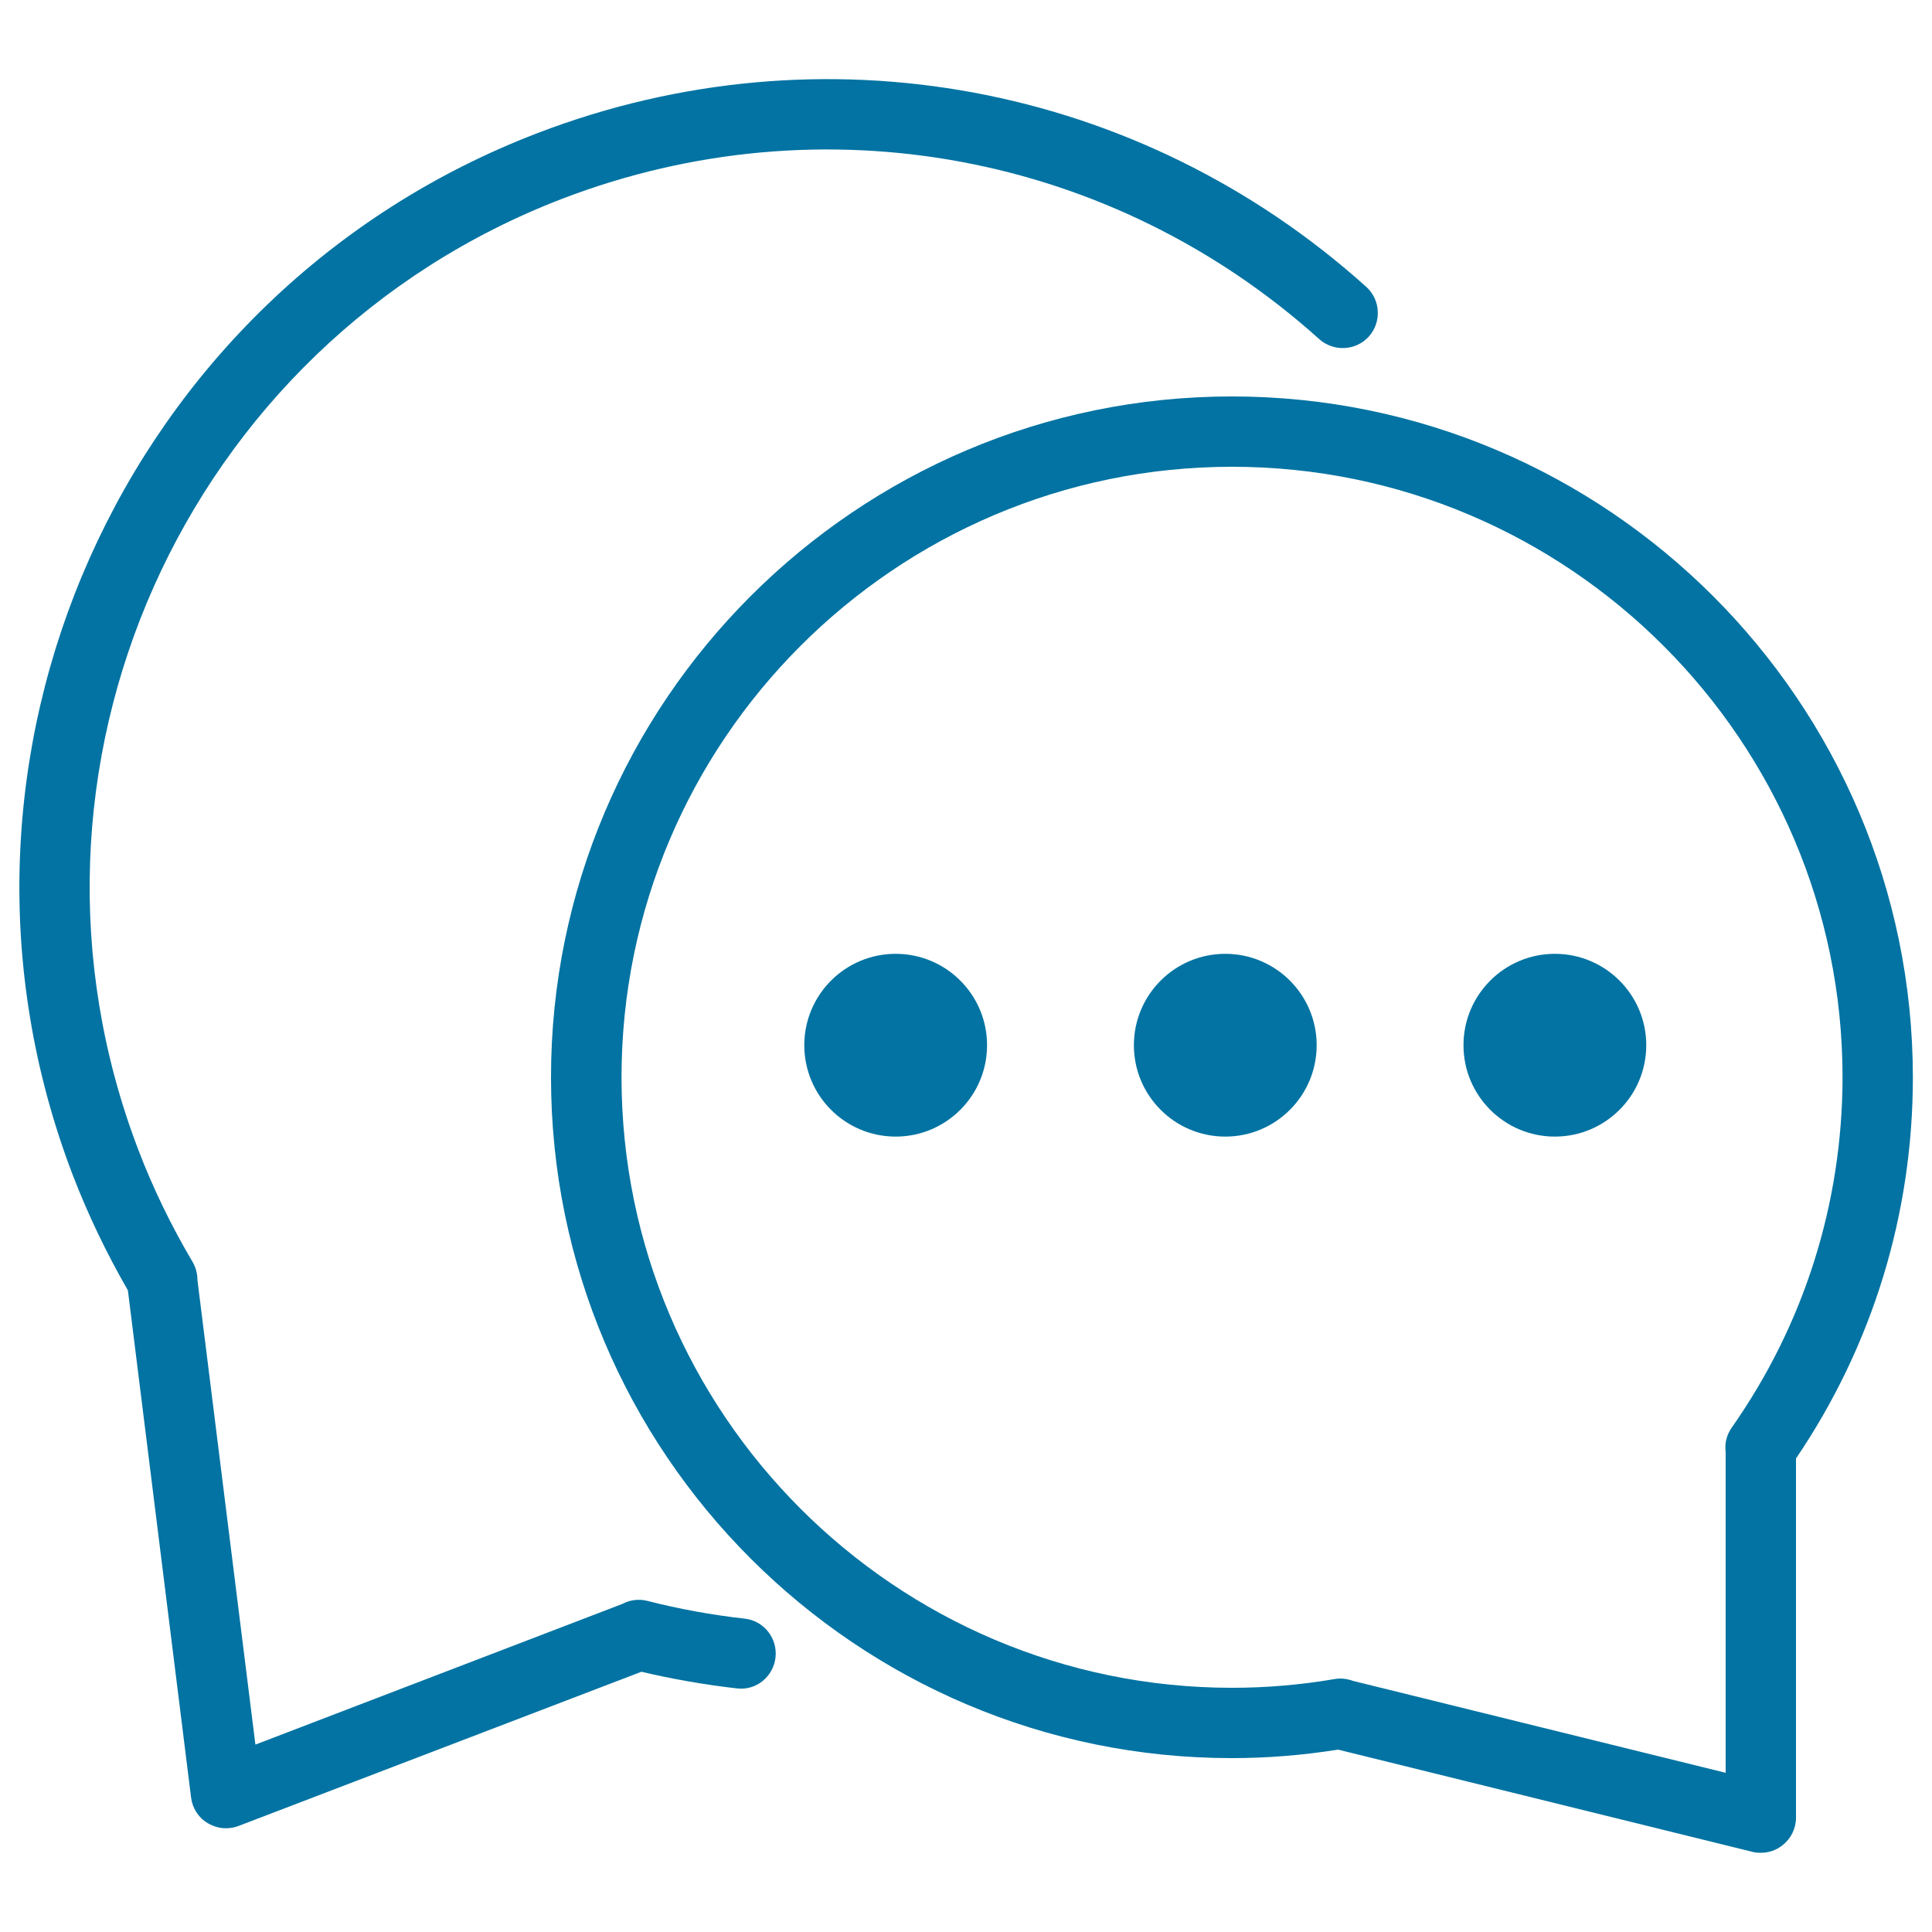 <svg xmlns="http://www.w3.org/2000/svg" viewBox="0 0 1000 1000" style="fill:#0273a2">
<title>Dialogue Speech Balloons SVG icon</title>
<g><path d="M637.6,205.2c-194.3,0-352.4,158.1-352.4,352.4C285.2,752,443.3,910,637.6,910c18.3,0,36.7-1.5,55-4.4L907,958.5c1.4,0.4,2.9,0.5,4.4,0.5c4,0,8-1.3,11.2-3.9c4.4-3.4,7-8.7,7-14.3V754.9c39.6-58.4,60.5-126.5,60.5-197.3C990,363.3,831.9,205.2,637.6,205.2z M896.3,739c-2.6,3.7-3.7,8.2-3.1,12.5v166.1l-193-47.6c-3-1.1-6.2-1.5-9.5-0.9c-17.6,3-35.4,4.5-53,4.5c-174.2,0-316-141.8-316-316s141.8-316,316-316c174.2,0,316,141.8,316,316C953.6,622.9,933.8,685.6,896.3,739z"/><path d="M98.9,930.4c0.7,5.6,3.9,10.5,8.7,13.3c2.9,1.7,6.1,2.6,9.4,2.6c2.2,0,4.4-0.4,6.5-1.2L332,865.3c16.1,3.8,32.7,6.7,49.3,8.6c10.1,1.3,19-6.1,20.1-16c1.1-10-6-19-16-20.1c-17-1.9-34-5-50.4-9.2c-4.4-1.1-9-0.5-12.9,1.6l-189.9,72.8l-30-240.4c0-3.2-0.8-6.5-2.5-9.4c-11-18.6-20.5-38.1-28-57.8C-3.6,398.9,94.9,178.1,291.2,102.8c134.5-51.5,284.5-23.6,391.6,72.7c7.5,6.7,19,6.1,25.7-1.3c6.7-7.5,6.1-19-1.3-25.7C589.8,42.9,425.5,12.4,278.2,68.9C63.2,151.3-44.7,393.2,37.7,608.3c7.8,20.3,17.4,40.3,28.5,59.6L98.9,930.4z"/><circle cx="463.6" cy="541" r="47.3"/><circle cx="634.2" cy="541" r="47.3"/><circle cx="804.8" cy="541" r="47.3"/></g>
</svg>